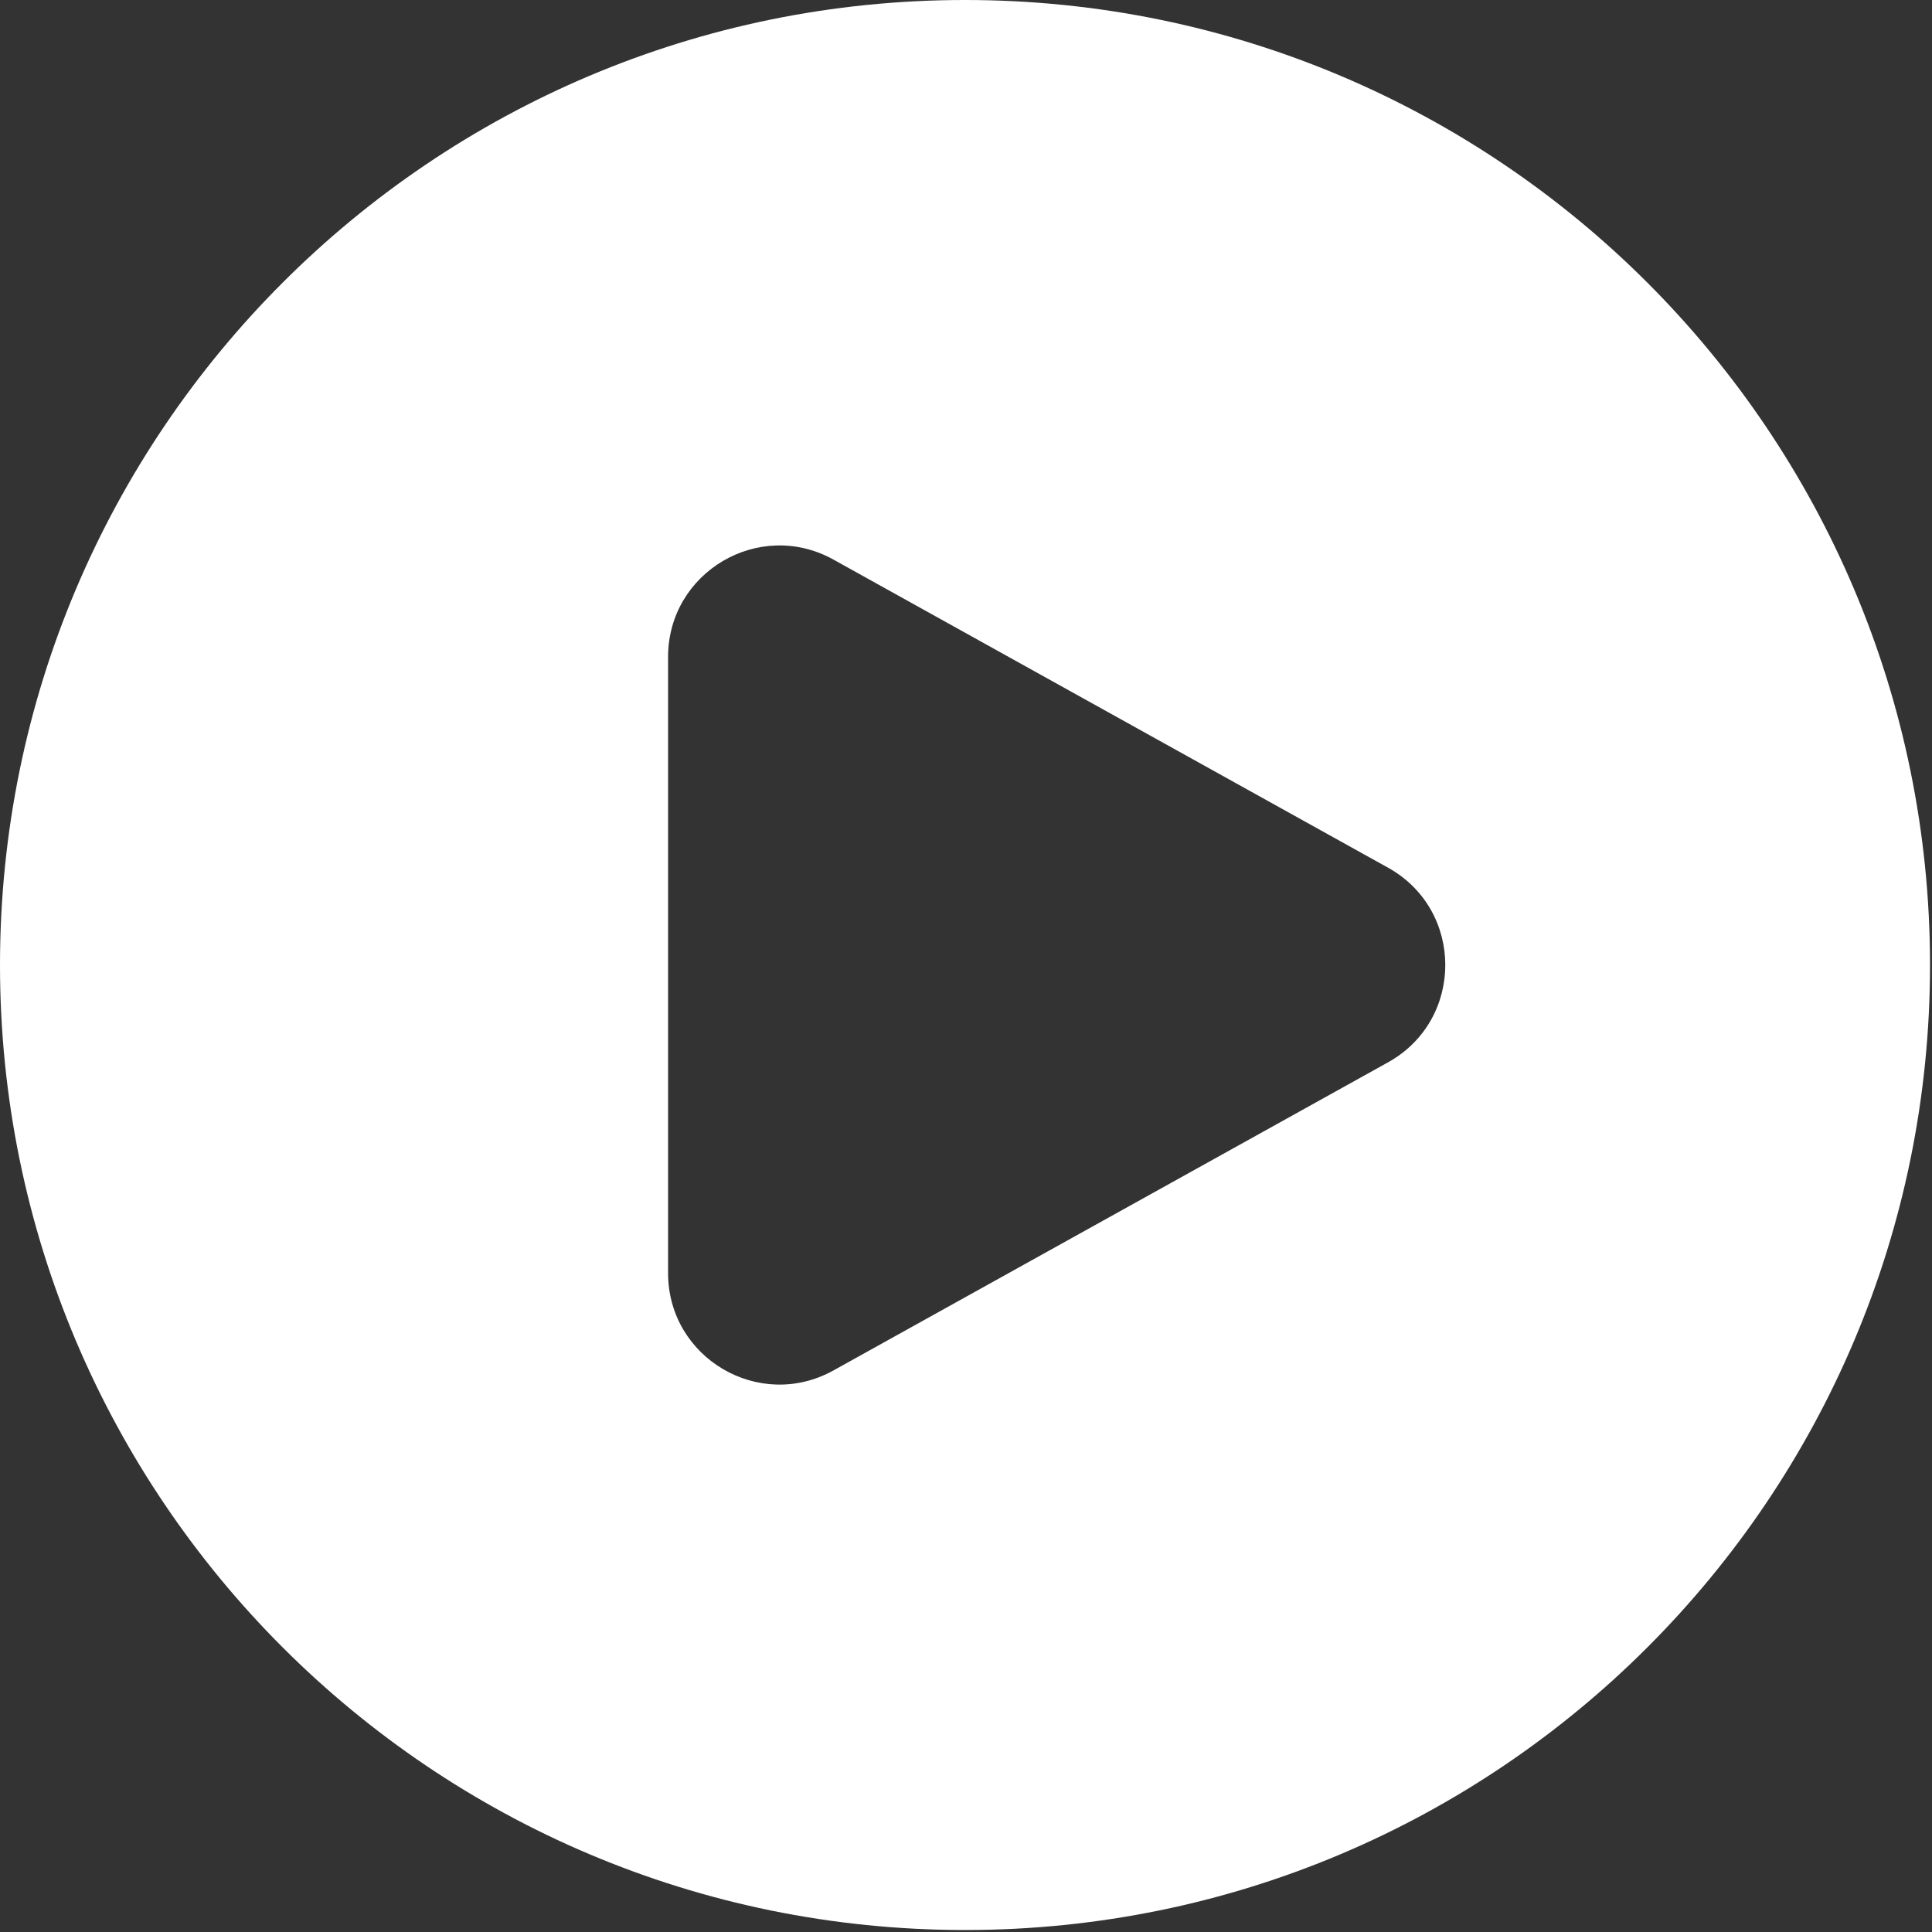 <svg width="122" height="122" viewBox="0 0 122 122" fill="none" xmlns="http://www.w3.org/2000/svg">
<rect x="0" y="0" width="122" height="122" fill="#333333" stroke="none"/>
<path d="M60.938 0C94.592 0 121.875 27.283 121.875 60.938C121.875 94.592 94.592 121.875 60.938 121.875C27.283 121.875 3.8983e-06 94.592 0 60.938C0 27.283 27.283 0 60.938 0ZM52.632 35.337C47.946 32.734 42.187 36.123 42.187 41.483V80.392C42.187 85.753 47.945 89.142 52.632 86.538L87.649 67.084C92.471 64.405 92.471 57.47 87.649 54.791L52.632 35.337Z" fill="white"/>
</svg>
